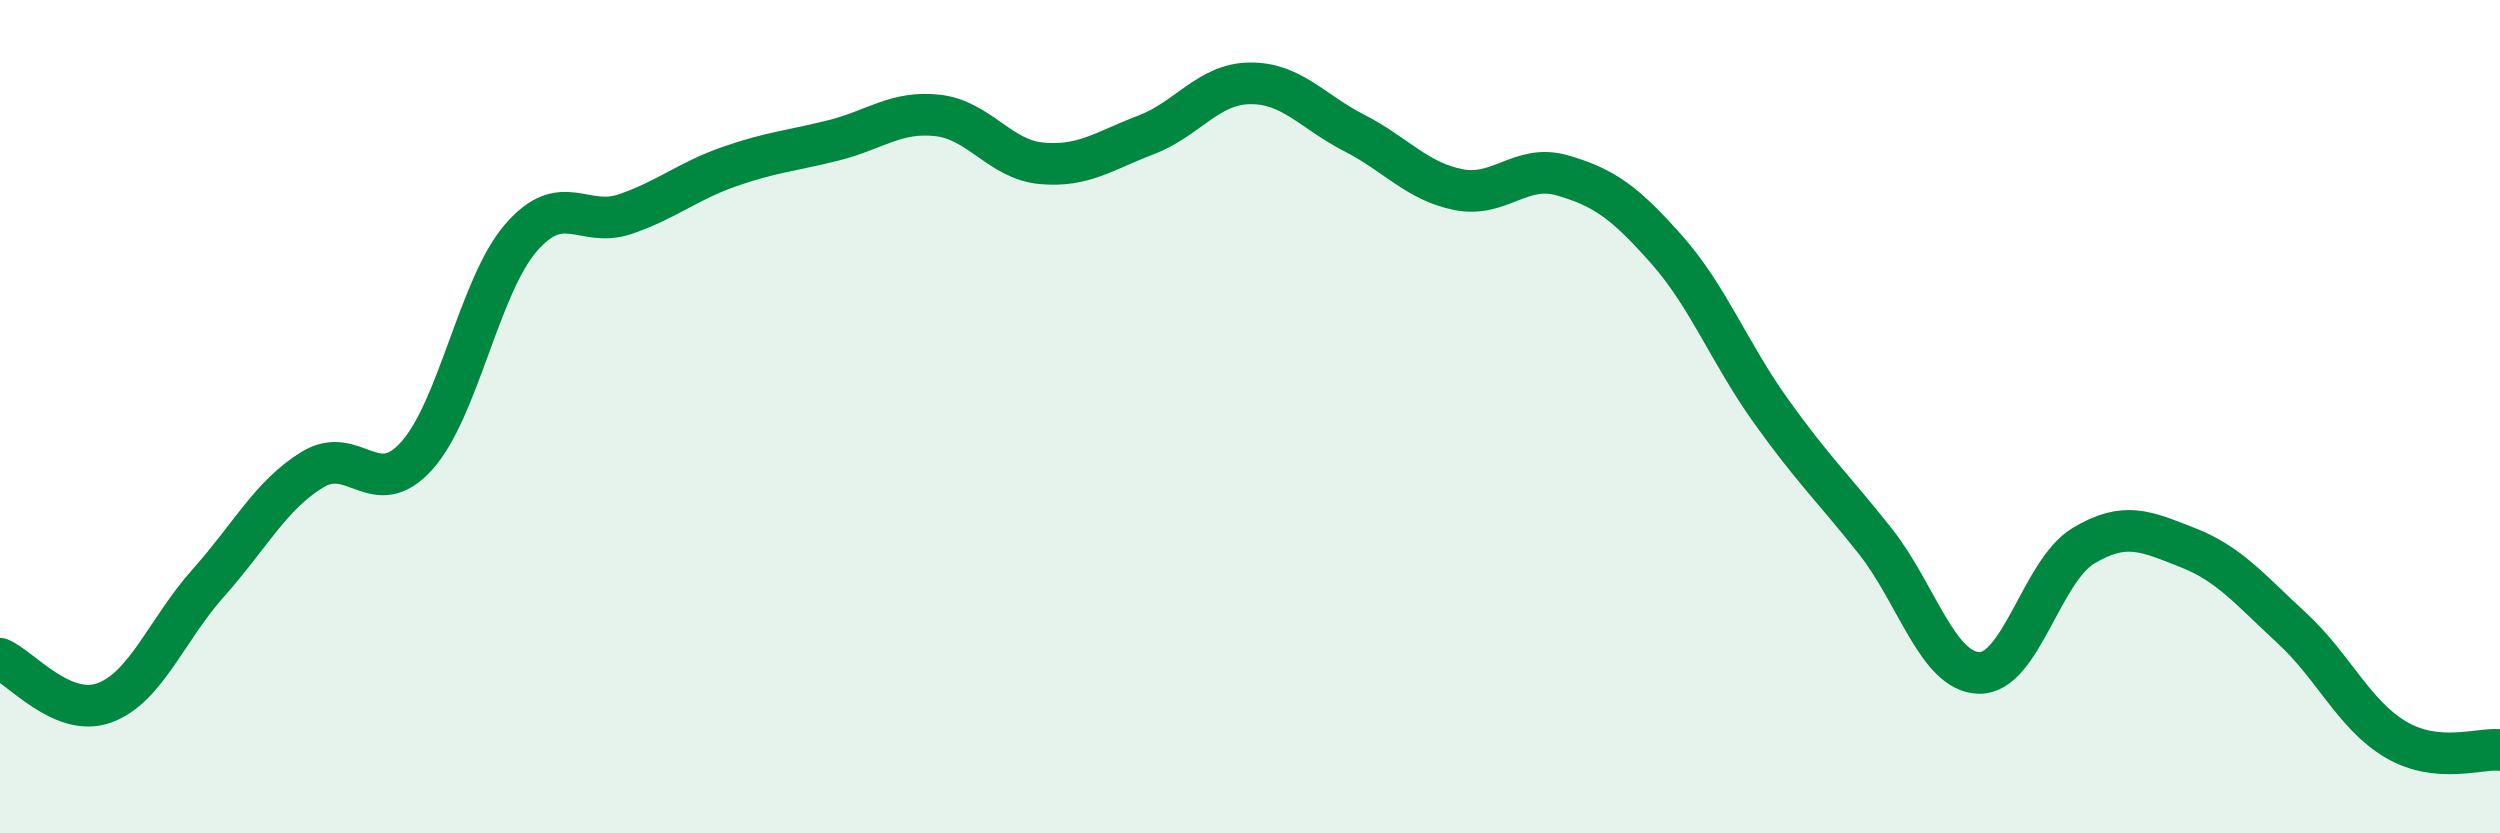 
    <svg width="60" height="20" viewBox="0 0 60 20" xmlns="http://www.w3.org/2000/svg">
      <path
        d="M 0,15.81 C 0.5,16.02 1.5,17.23 2.5,16.87 C 3.5,16.51 4,15.11 5,13.99 C 6,12.87 6.5,11.88 7.5,11.27 C 8.5,10.66 9,12.05 10,10.94 C 11,9.83 11.5,6.87 12.5,5.71 C 13.5,4.55 14,5.48 15,5.14 C 16,4.8 16.5,4.35 17.5,4 C 18.5,3.65 19,3.62 20,3.37 C 21,3.12 21.5,2.66 22.5,2.77 C 23.5,2.88 24,3.83 25,3.92 C 26,4.01 26.5,3.62 27.5,3.24 C 28.5,2.86 29,2.01 30,2 C 31,1.99 31.5,2.68 32.5,3.19 C 33.5,3.7 34,4.35 35,4.55 C 36,4.75 36.5,3.92 37.5,4.21 C 38.5,4.5 39,4.86 40,5.99 C 41,7.12 41.5,8.46 42.5,9.86 C 43.5,11.26 44,11.72 45,12.98 C 46,14.24 46.5,16.13 47.5,16.15 C 48.5,16.17 49,13.7 50,13.1 C 51,12.5 51.5,12.75 52.5,13.14 C 53.5,13.53 54,14.15 55,15.07 C 56,15.99 56.5,17.16 57.5,17.75 C 58.5,18.34 59.5,17.95 60,18L60 20L0 20Z"
        fill="#008740"
        opacity="0.1"
        stroke-linecap="round"
        stroke-linejoin="round"
      />
      <path
        d="M 0,15.81 C 0.5,16.02 1.5,17.23 2.5,16.87 C 3.5,16.51 4,15.11 5,13.99 C 6,12.87 6.5,11.88 7.5,11.27 C 8.5,10.66 9,12.05 10,10.94 C 11,9.83 11.5,6.87 12.5,5.71 C 13.5,4.55 14,5.48 15,5.14 C 16,4.8 16.5,4.35 17.5,4 C 18.5,3.65 19,3.62 20,3.37 C 21,3.12 21.5,2.66 22.5,2.77 C 23.5,2.88 24,3.83 25,3.92 C 26,4.01 26.5,3.62 27.5,3.24 C 28.5,2.86 29,2.01 30,2 C 31,1.99 31.5,2.68 32.5,3.19 C 33.5,3.7 34,4.35 35,4.55 C 36,4.75 36.5,3.92 37.5,4.21 C 38.5,4.5 39,4.86 40,5.99 C 41,7.12 41.5,8.46 42.5,9.86 C 43.5,11.26 44,11.72 45,12.98 C 46,14.24 46.5,16.13 47.5,16.15 C 48.5,16.17 49,13.7 50,13.1 C 51,12.5 51.5,12.75 52.5,13.14 C 53.5,13.53 54,14.15 55,15.07 C 56,15.99 56.5,17.16 57.5,17.75 C 58.5,18.34 59.5,17.95 60,18"
        stroke="#008740"
        stroke-width="1"
        fill="none"
        stroke-linecap="round"
        stroke-linejoin="round"
      />
    </svg>
  